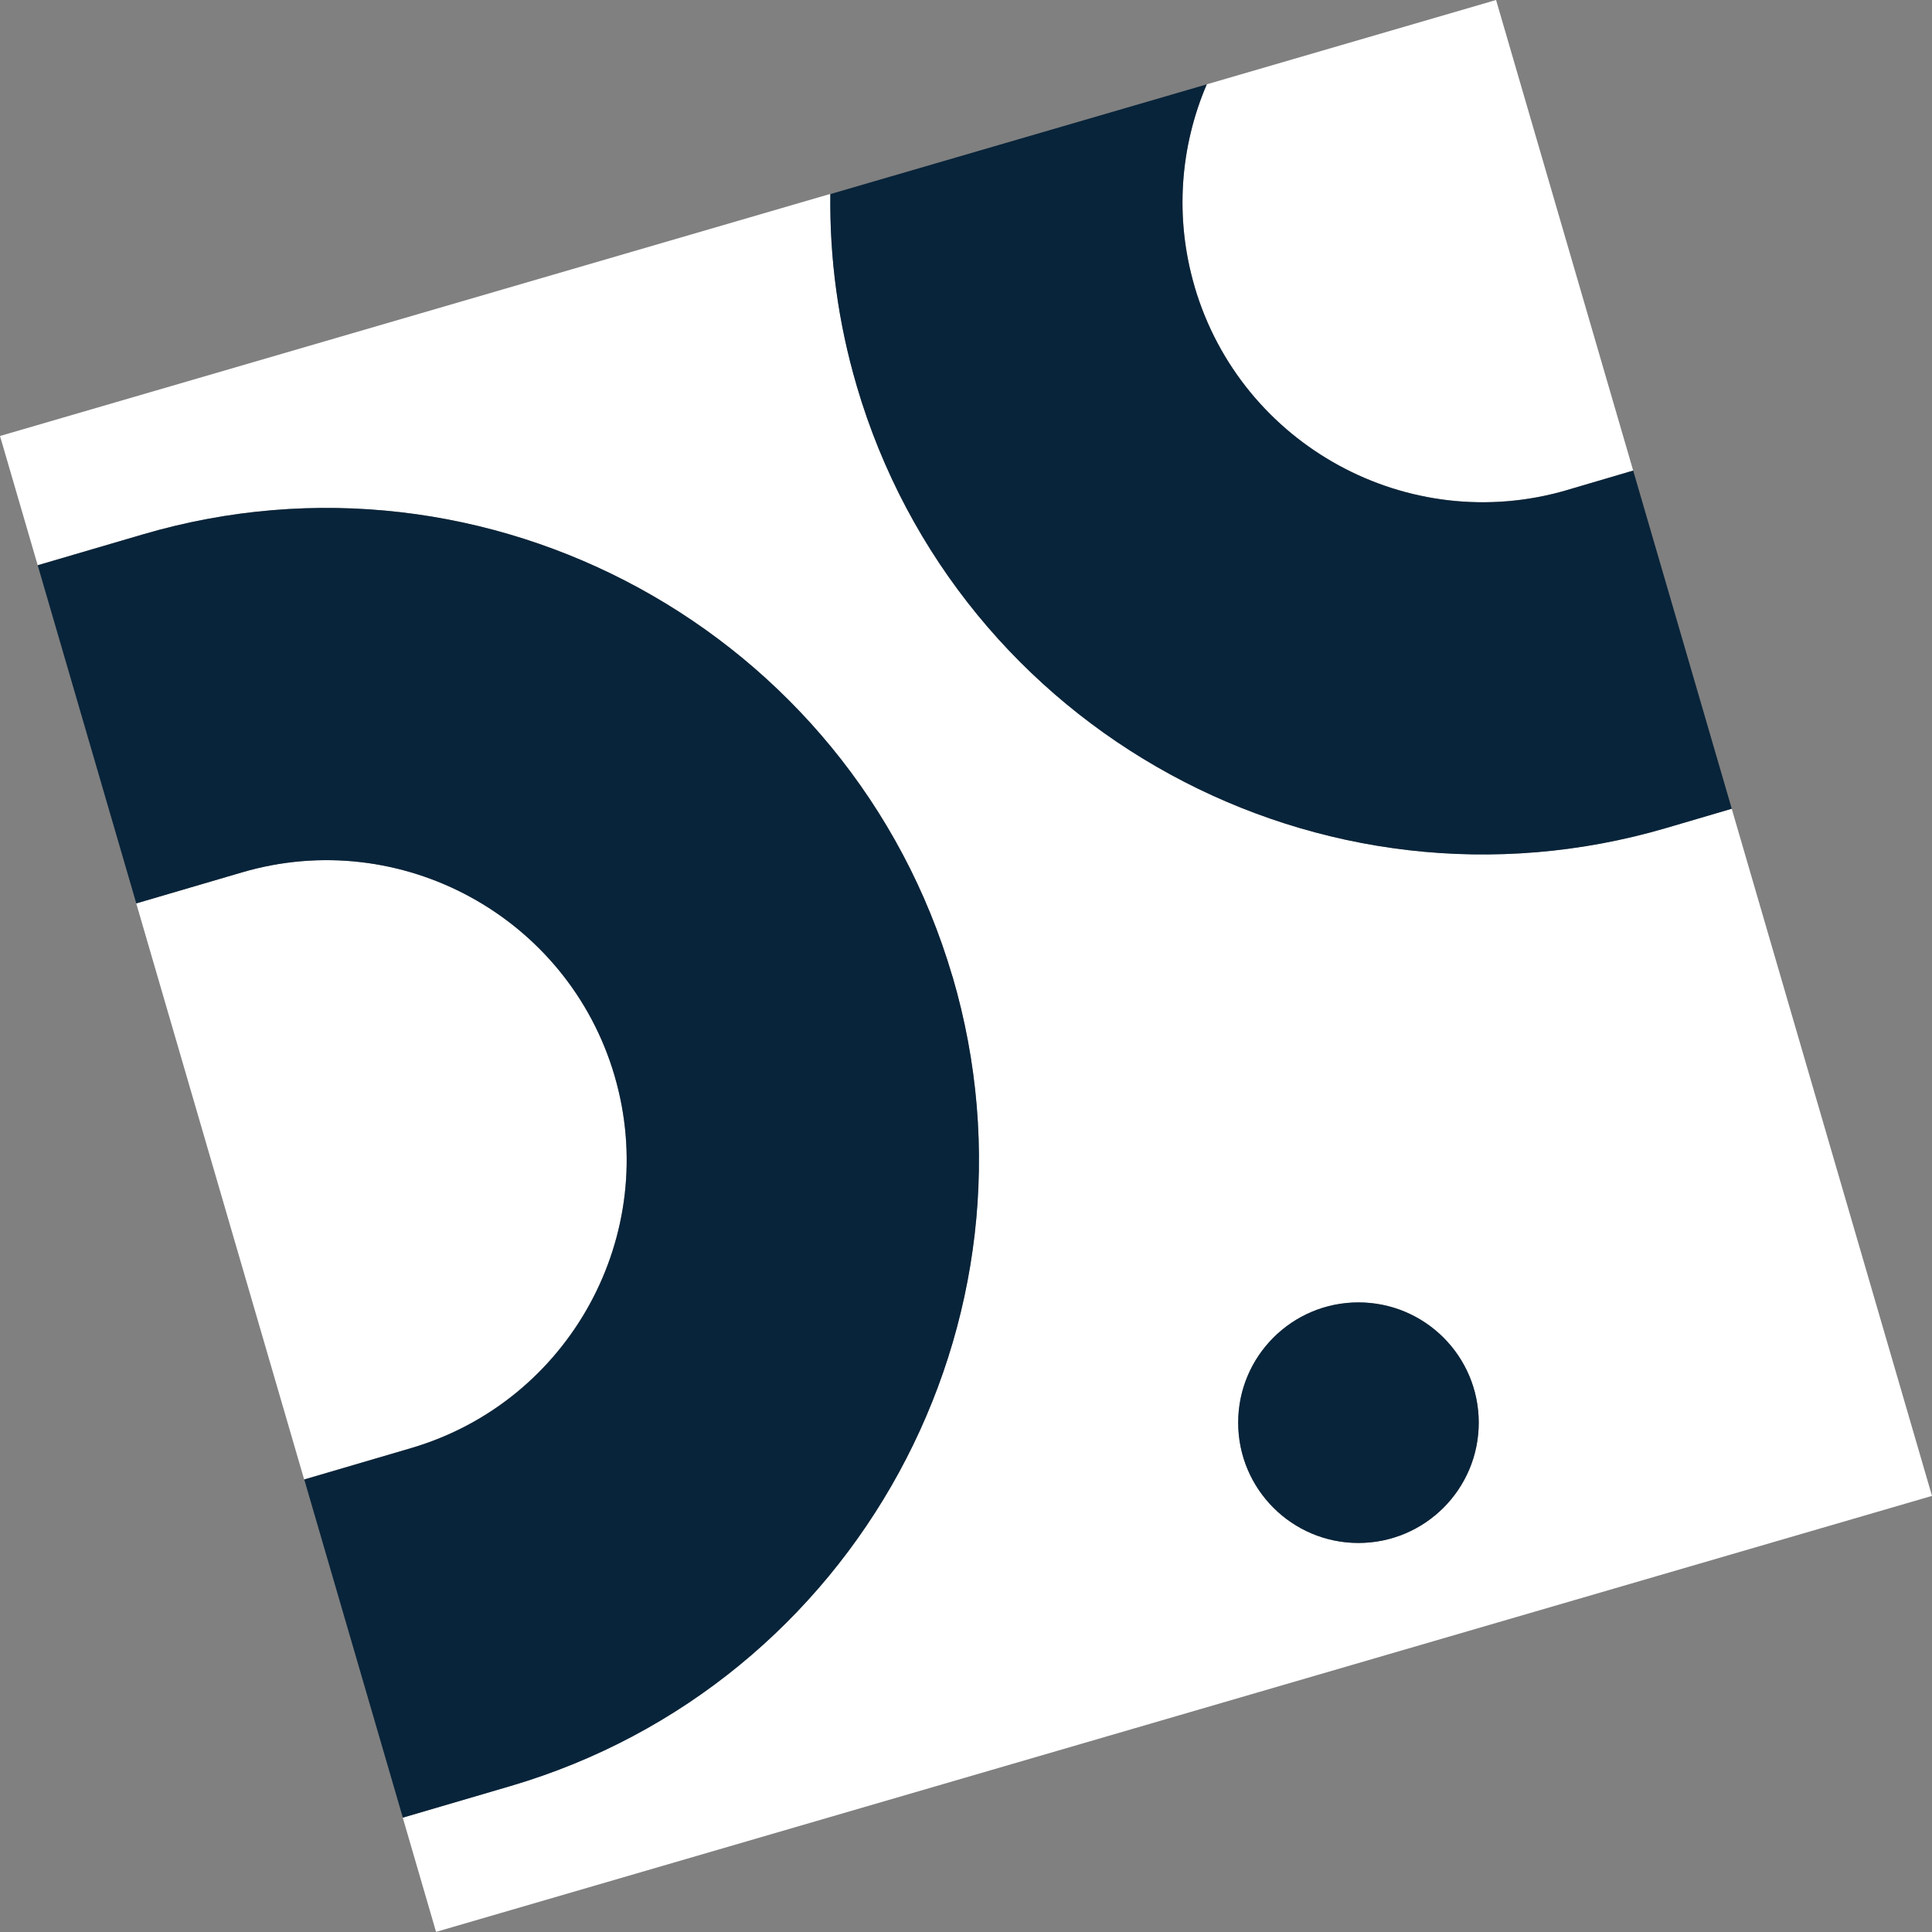<?xml version="1.0" encoding="UTF-8"?>
<svg xmlns="http://www.w3.org/2000/svg" width="33" height="33" viewBox="0 0 33 33" fill="none">
  <rect x="0" y="0" width="33" height="33" fill="#808080" stroke="none"/>
  <path d="M14.634 6.59C14.314 5.498 14.169 4.396 14.183 3.312L0 7.447L0.644 9.655L2.438 9.128C8.333 7.397 14.536 10.784 16.268 16.678C17.998 22.572 14.611 28.774 8.716 30.506L6.879 31.045L7.448 32.998L33 25.551L29.579 13.813L28.463 14.141C22.567 15.873 16.364 12.486 14.633 6.592L14.634 6.59ZM23.203 26.355C22.069 26.355 21.149 25.435 21.149 24.3C21.149 23.164 22.069 22.246 23.203 22.246C24.337 22.246 25.258 23.165 25.258 24.3C25.258 25.434 24.339 26.355 23.203 26.355Z" fill="white"></path>
  <path d="M20.405 4.897C21.201 7.608 24.056 9.166 26.769 8.369L27.896 8.038L25.554 0L20.613 1.44C20.16 2.497 20.058 3.711 20.407 4.897H20.405Z" fill="white"></path>
  <path d="M10.496 18.372C9.7 15.661 6.846 14.103 4.133 14.9L2.327 15.43L5.195 25.27L7.021 24.734C9.733 23.937 11.292 21.085 10.495 18.372H10.496Z" fill="white"></path>
  <path d="M23.203 22.246C22.069 22.246 21.149 23.166 21.149 24.3C21.149 25.434 22.069 26.355 23.203 26.355C24.337 26.355 25.258 25.436 25.258 24.3C25.258 23.165 24.339 22.246 23.203 22.246Z" fill="#08243A"></path>
  <path d="M16.268 16.678C14.536 10.784 8.333 7.397 2.438 9.129L0.644 9.655L2.328 15.431L4.134 14.901C6.847 14.104 9.7 15.662 10.497 18.373C11.293 21.085 9.735 23.938 7.023 24.735L5.197 25.271L6.881 31.047L8.718 30.508C14.613 28.776 18 22.573 16.27 16.679L16.268 16.678Z" fill="#08243A"></path>
  <path d="M26.769 8.371C24.056 9.168 21.203 7.61 20.405 4.899C20.057 3.712 20.16 2.498 20.612 1.441L14.183 3.315C14.169 4.398 14.312 5.501 14.634 6.593C16.365 12.487 22.569 15.874 28.464 14.142L29.58 13.814L27.896 8.038L26.769 8.37V8.371Z" fill="#08243A"></path>
</svg>
